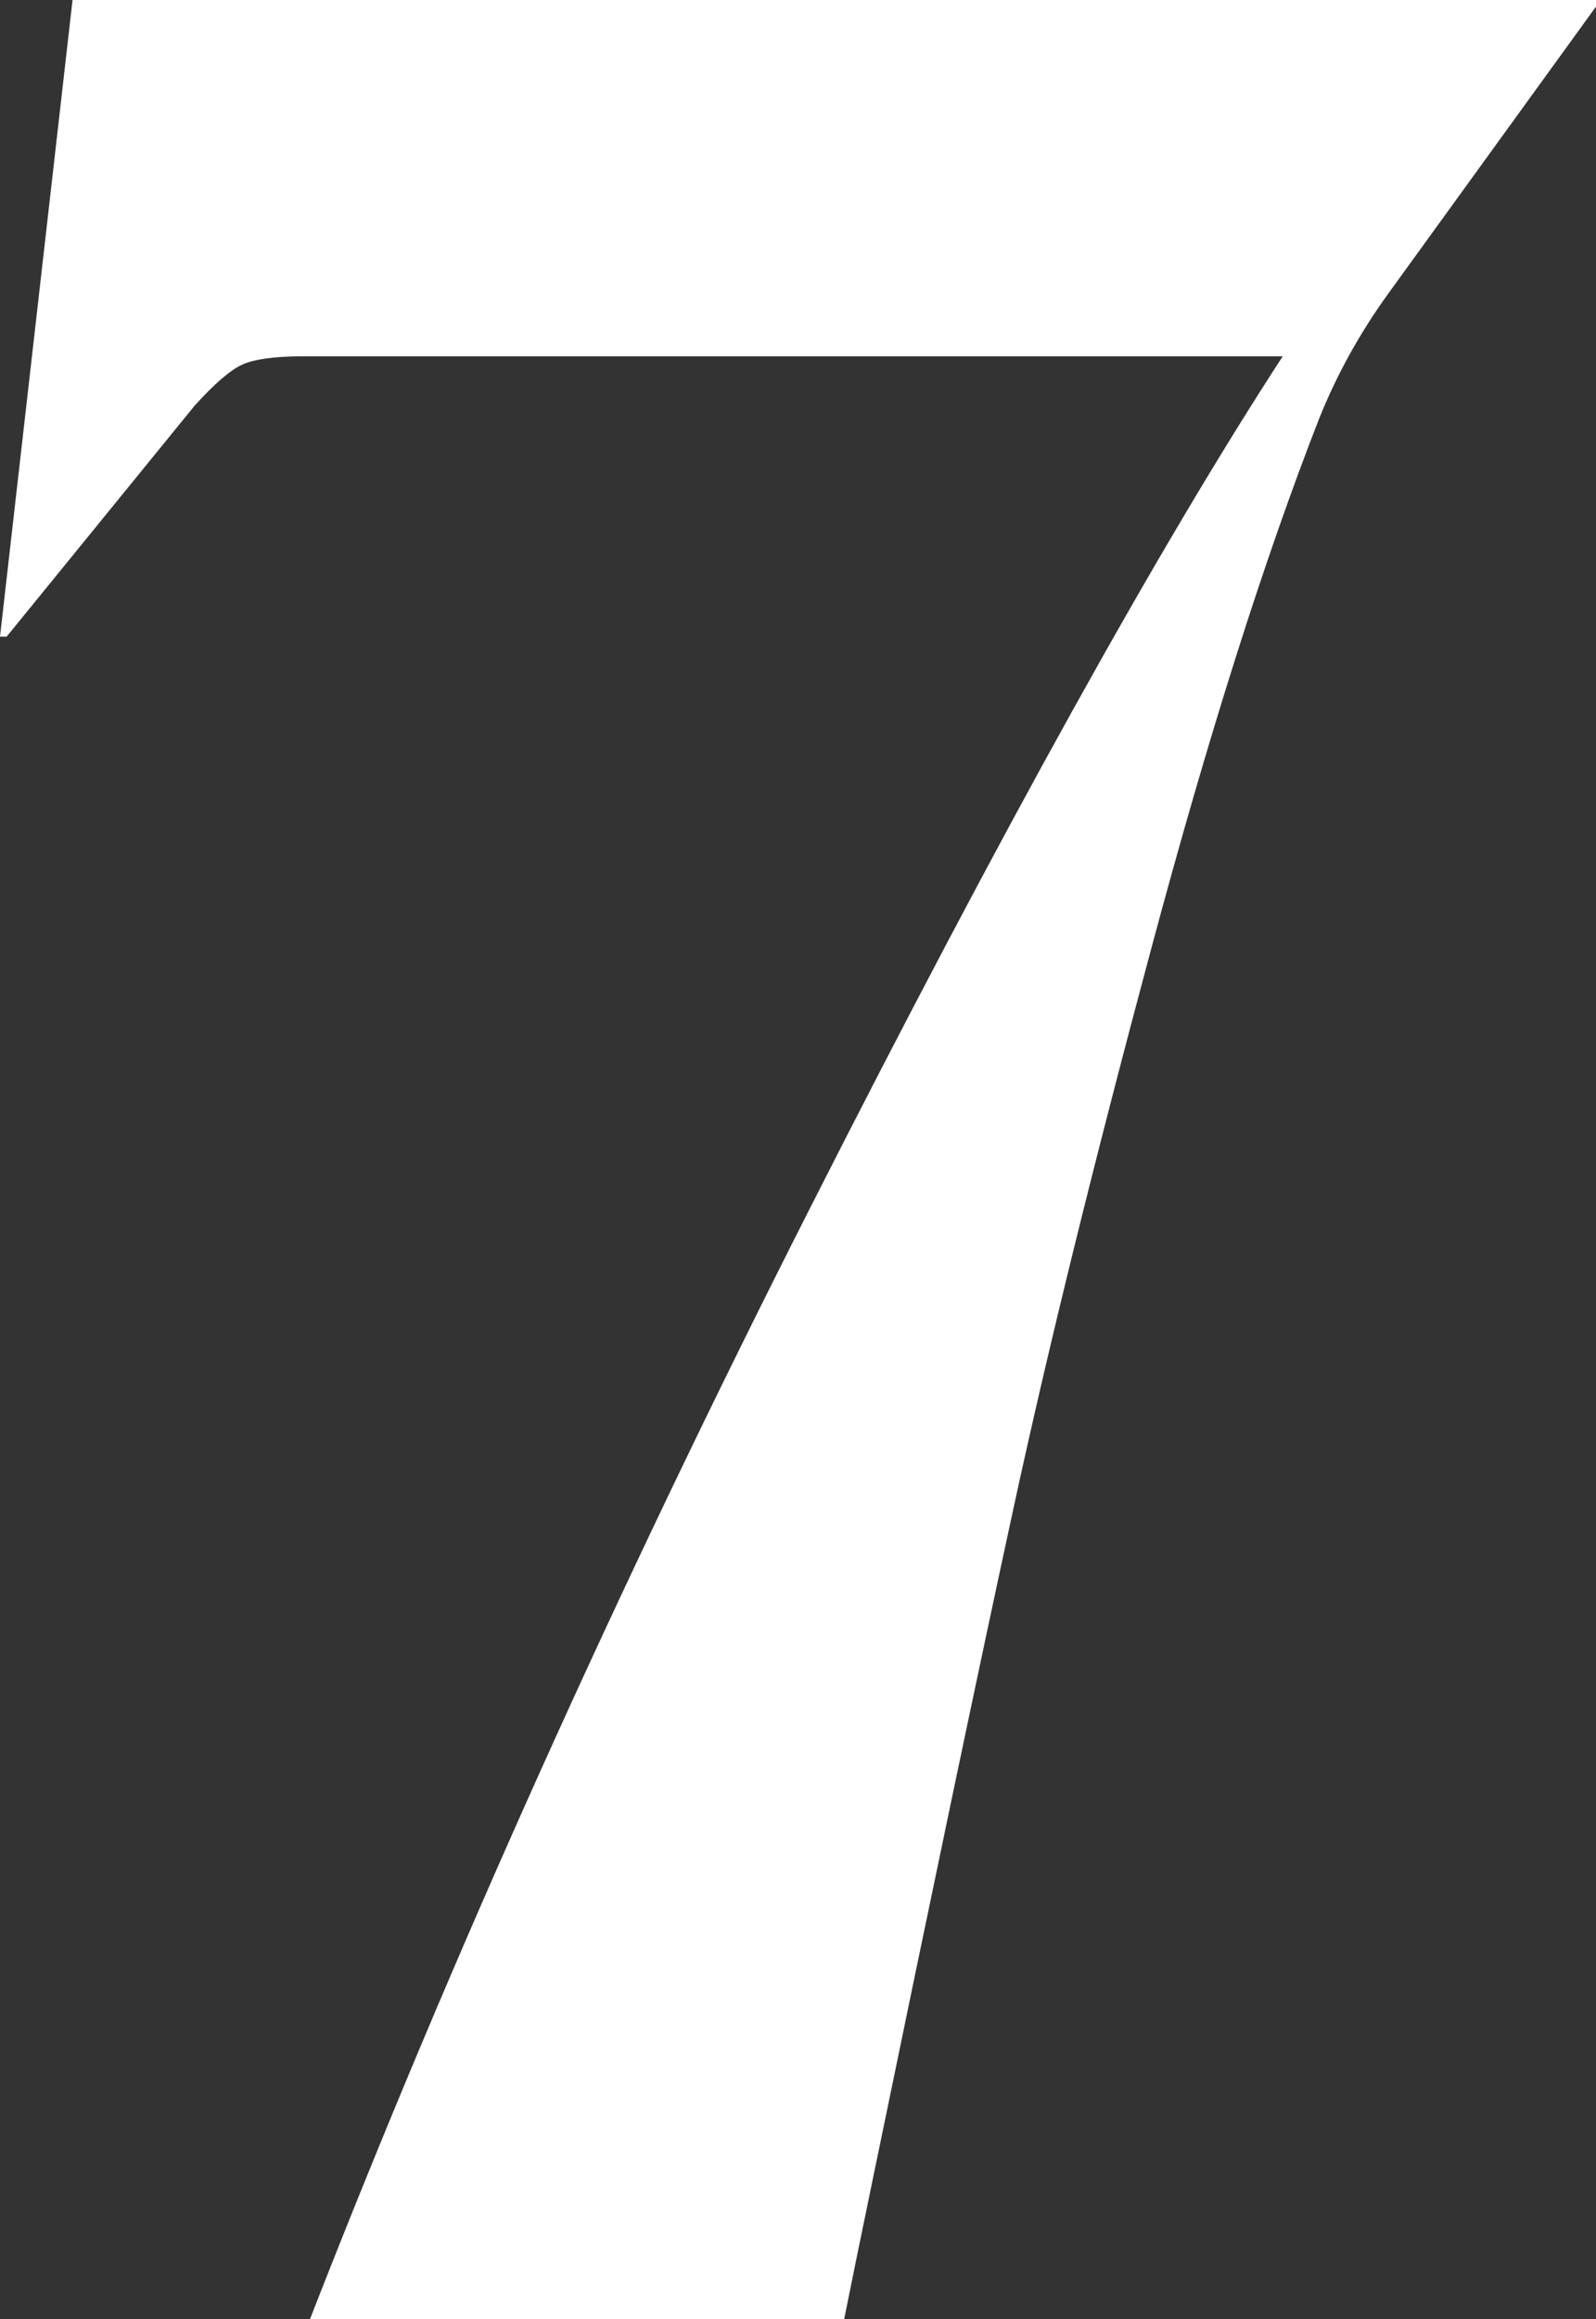 <?xml version="1.0" encoding="UTF-8"?><svg id="Ebene_1" xmlns="http://www.w3.org/2000/svg" width="80.828" height="117.402" viewBox="0 0 80.828 117.402"><rect x="0" y="0" width="80.828" height="117.402" fill="#333333" stroke="none"/><path d="m42.752,117.402H15.698c7.124-18.258,15.557-36.99,25.3-56.195,9.741-19.205,17.728-33.594,23.965-43.17H15.364c-1.448,0-2.479.141-3.089.418-.613.279-1.42.975-2.422,2.086L.334,32.232h-.334L3.674,0h77.154v.334l-10.521,14.529c-1.448,2.004-2.617,4.121-3.507,6.346-2.784,7.127-5.624,16.09-8.517,26.889-2.896,10.799-5.206,20.18-6.931,28.139-1.727,7.961-4.091,19.234-7.097,33.818-.668,3.23-1.169,5.678-1.503,7.348Z" fill="#fff"/></svg>